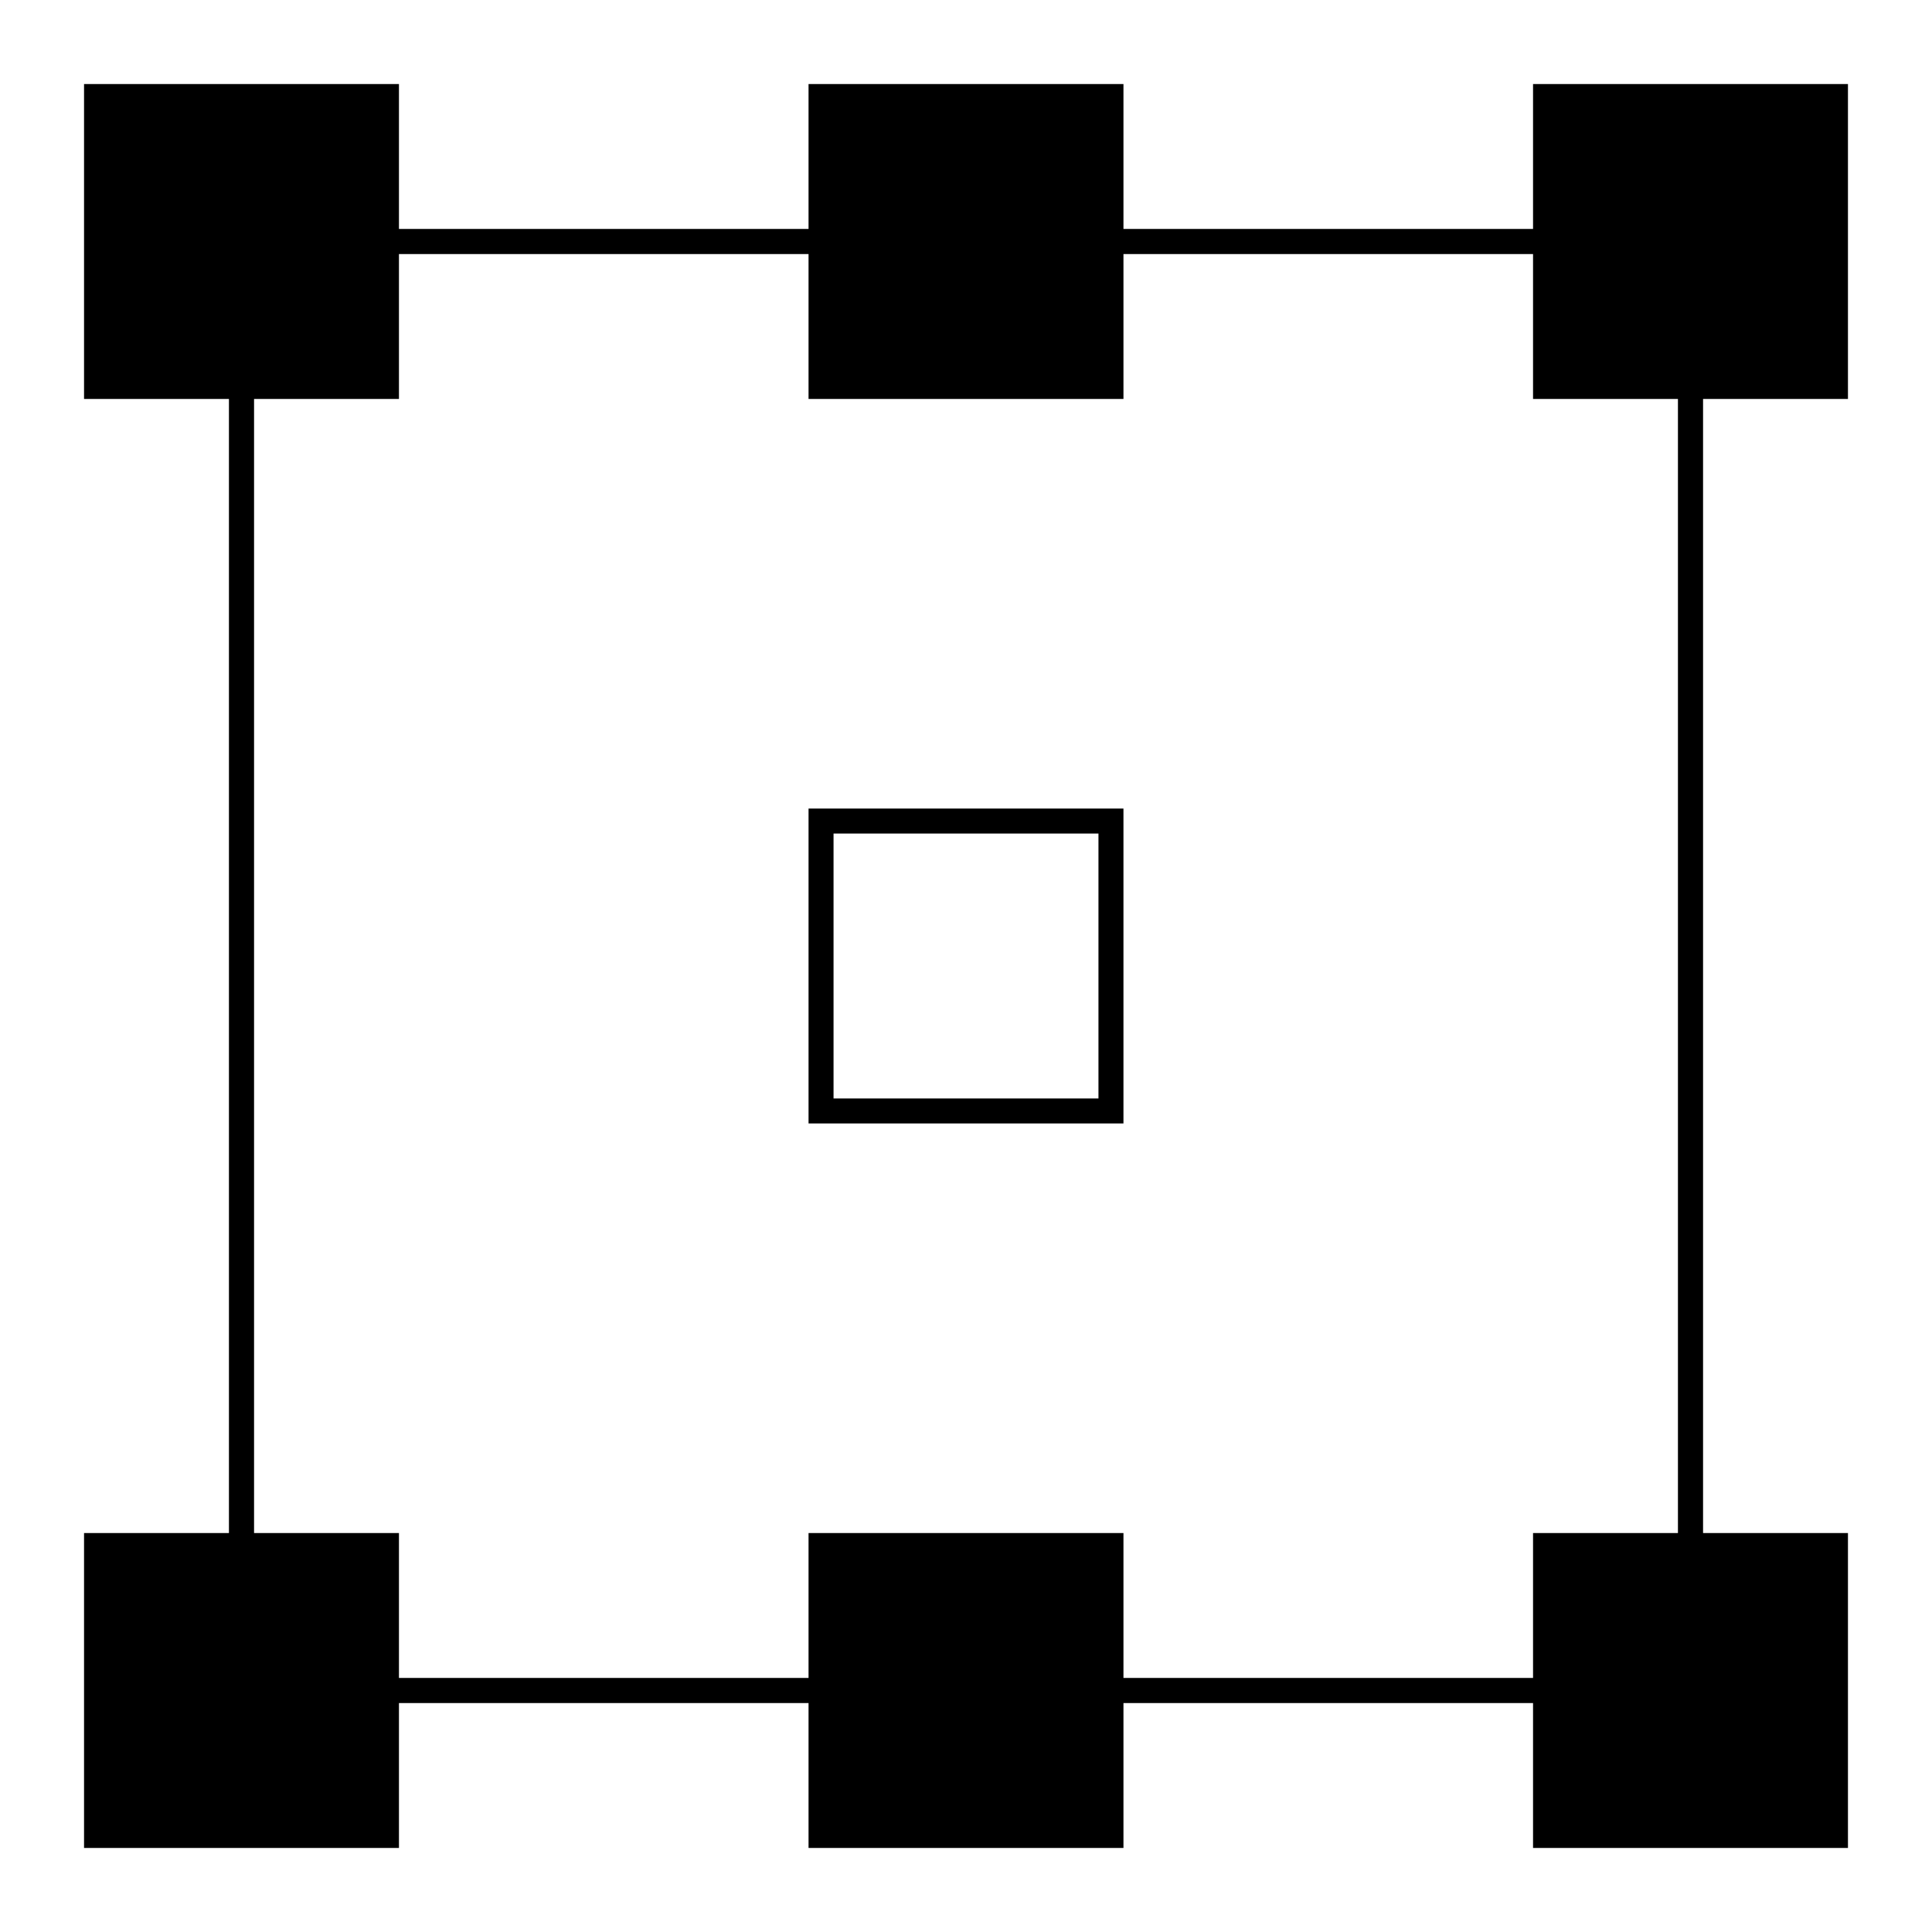 <?xml version="1.0" encoding="UTF-8" standalone="no"?>
<!-- Created with Inkscape (http://www.inkscape.org/) -->
<svg
   xmlns:dc="http://purl.org/dc/elements/1.1/"
   xmlns:cc="http://web.resource.org/cc/"
   xmlns:rdf="http://www.w3.org/1999/02/22-rdf-syntax-ns#"
   xmlns:svg="http://www.w3.org/2000/svg"
   xmlns="http://www.w3.org/2000/svg"
   xmlns:xlink="http://www.w3.org/1999/xlink"
   xmlns:sodipodi="http://sodipodi.sourceforge.net/DTD/sodipodi-0.dtd"
   xmlns:inkscape="http://www.inkscape.org/namespaces/inkscape"
   version="1.0"
   width="1000"
   height="1000"
   id="svg2"
   sodipodi:version="0.32"
   inkscape:version="0.45.1"
   sodipodi:docname="6_2_channels_surround_sound.svg"
   inkscape:output_extension="org.inkscape.output.svg.inkscape"
   sodipodi:docbase="C:\Documents and Settings\Flanker\Desktop">
  <sodipodi:namedview
     inkscape:window-height="1003"
     inkscape:window-width="1280"
     inkscape:pageshadow="2"
     inkscape:pageopacity="0.0"
     guidetolerance="10.0"
     gridtolerance="10.0"
     objecttolerance="10.0"
     borderopacity="1.0"
     bordercolor="#666666"
     pagecolor="#ffffff"
     id="base"
     inkscape:zoom="0.53315851"
     inkscape:cx="514.60442"
     inkscape:cy="442.87433"
     inkscape:window-x="-4"
     inkscape:window-y="-4"
     inkscape:current-layer="svg2" />
  <defs
     id="defs4">
    <rect
       width="150"
       height="150"
       x="0"
       y="0"
       style="fill:#000000;stroke:#000000;stroke-width:13"
       id="small" />
  </defs>
  <rect
     id="big"
     style="fill-opacity:0;stroke:#000000;stroke-width:13"
     y="125"
     x="125"
     height="750"
     width="750" />
  <use
     xlink:href="#small"
     height="1052.362"
     width="744.094"
     y="0"
     x="0"
     id="use2169"
     transform="translate(50,50)" />
  <use
     xlink:href="#small"
     height="1052.362"
     width="744.094"
     y="0"
     x="0"
     id="use2171"
     transform="translate(800,50)" />
  <use
     xlink:href="#small"
     height="1052.362"
     width="744.094"
     y="0"
     x="0"
     id="use2173"
     transform="translate(425,800)" />
  <use
     xlink:href="#small"
     height="1052.362"
     width="744.094"
     y="0"
     x="0"
     id="use2199"
     transform="translate(425,50)" />
  <use
     xlink:href="#small"
     height="1052.362"
     width="744.094"
     y="0"
     x="0"
     id="use3196"
     transform="translate(50,800)" />
  <use
     xlink:href="#small"
     height="1052.362"
     width="744.094"
     y="0"
     x="0"
     id="use3198"
     transform="translate(800,800)" />
  <rect
     id="rect3176"
     style="fill:none;fill-opacity:0.428;stroke:#000000;stroke-width:12.94;stroke-linecap:round;stroke-linejoin:miter;stroke-miterlimit:4;stroke-dasharray:none;stroke-dashoffset:0;stroke-opacity:1"
     y="424.97"
     x="424.97"
     height="150.06"
     width="150.06" />
</svg>
